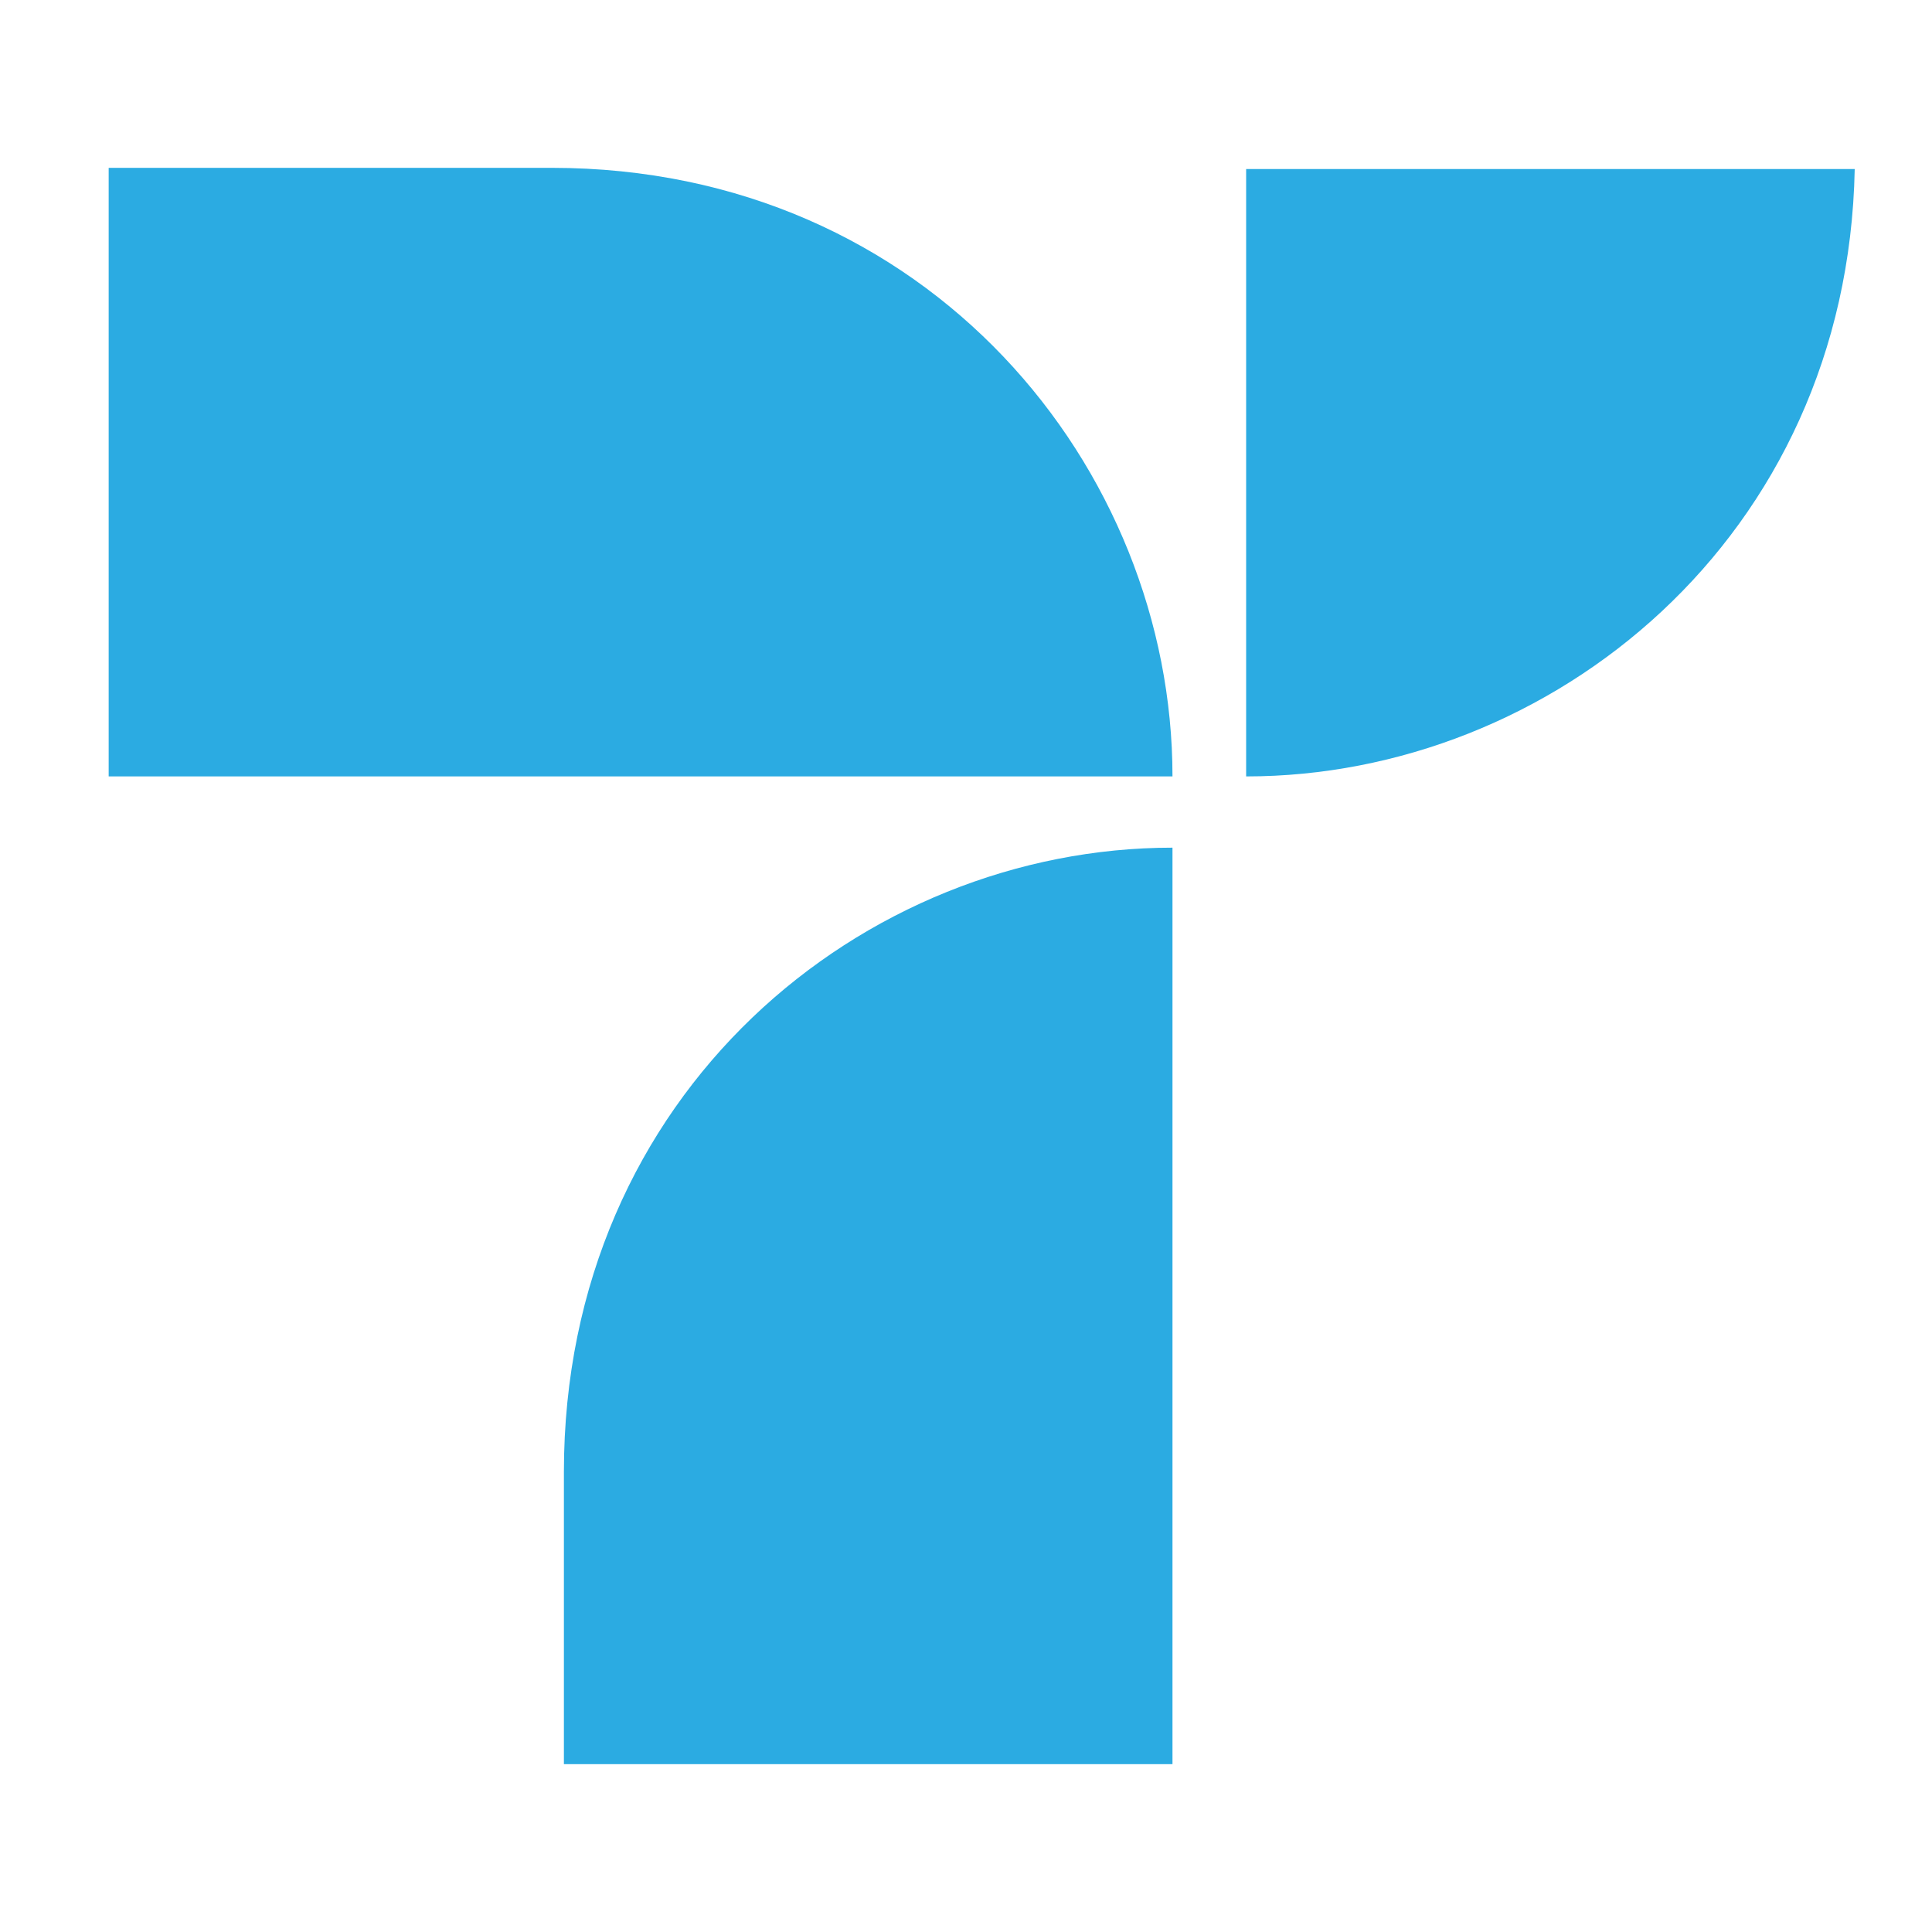 <?xml version="1.0" encoding="UTF-8"?> <svg xmlns="http://www.w3.org/2000/svg" id="Layer_1" viewBox="0 0 16 16"><defs><style>.cls-1{fill:#2babe2;}</style></defs><path class="cls-1" d="M.9,6.43H9.71c0-2.55-2.02-5.04-5.14-5.04H.9V6.43Z"></path><path class="cls-1" d="M10.32,1.4V6.43c2.52,0,4.98-1.97,5.04-5.03h-5.04Z"></path><path class="cls-1" d="M9.71,7.02c-2.56,0-5.04,2.03-5.04,5.17v2.42h5.04V7.02Z"></path></svg> 